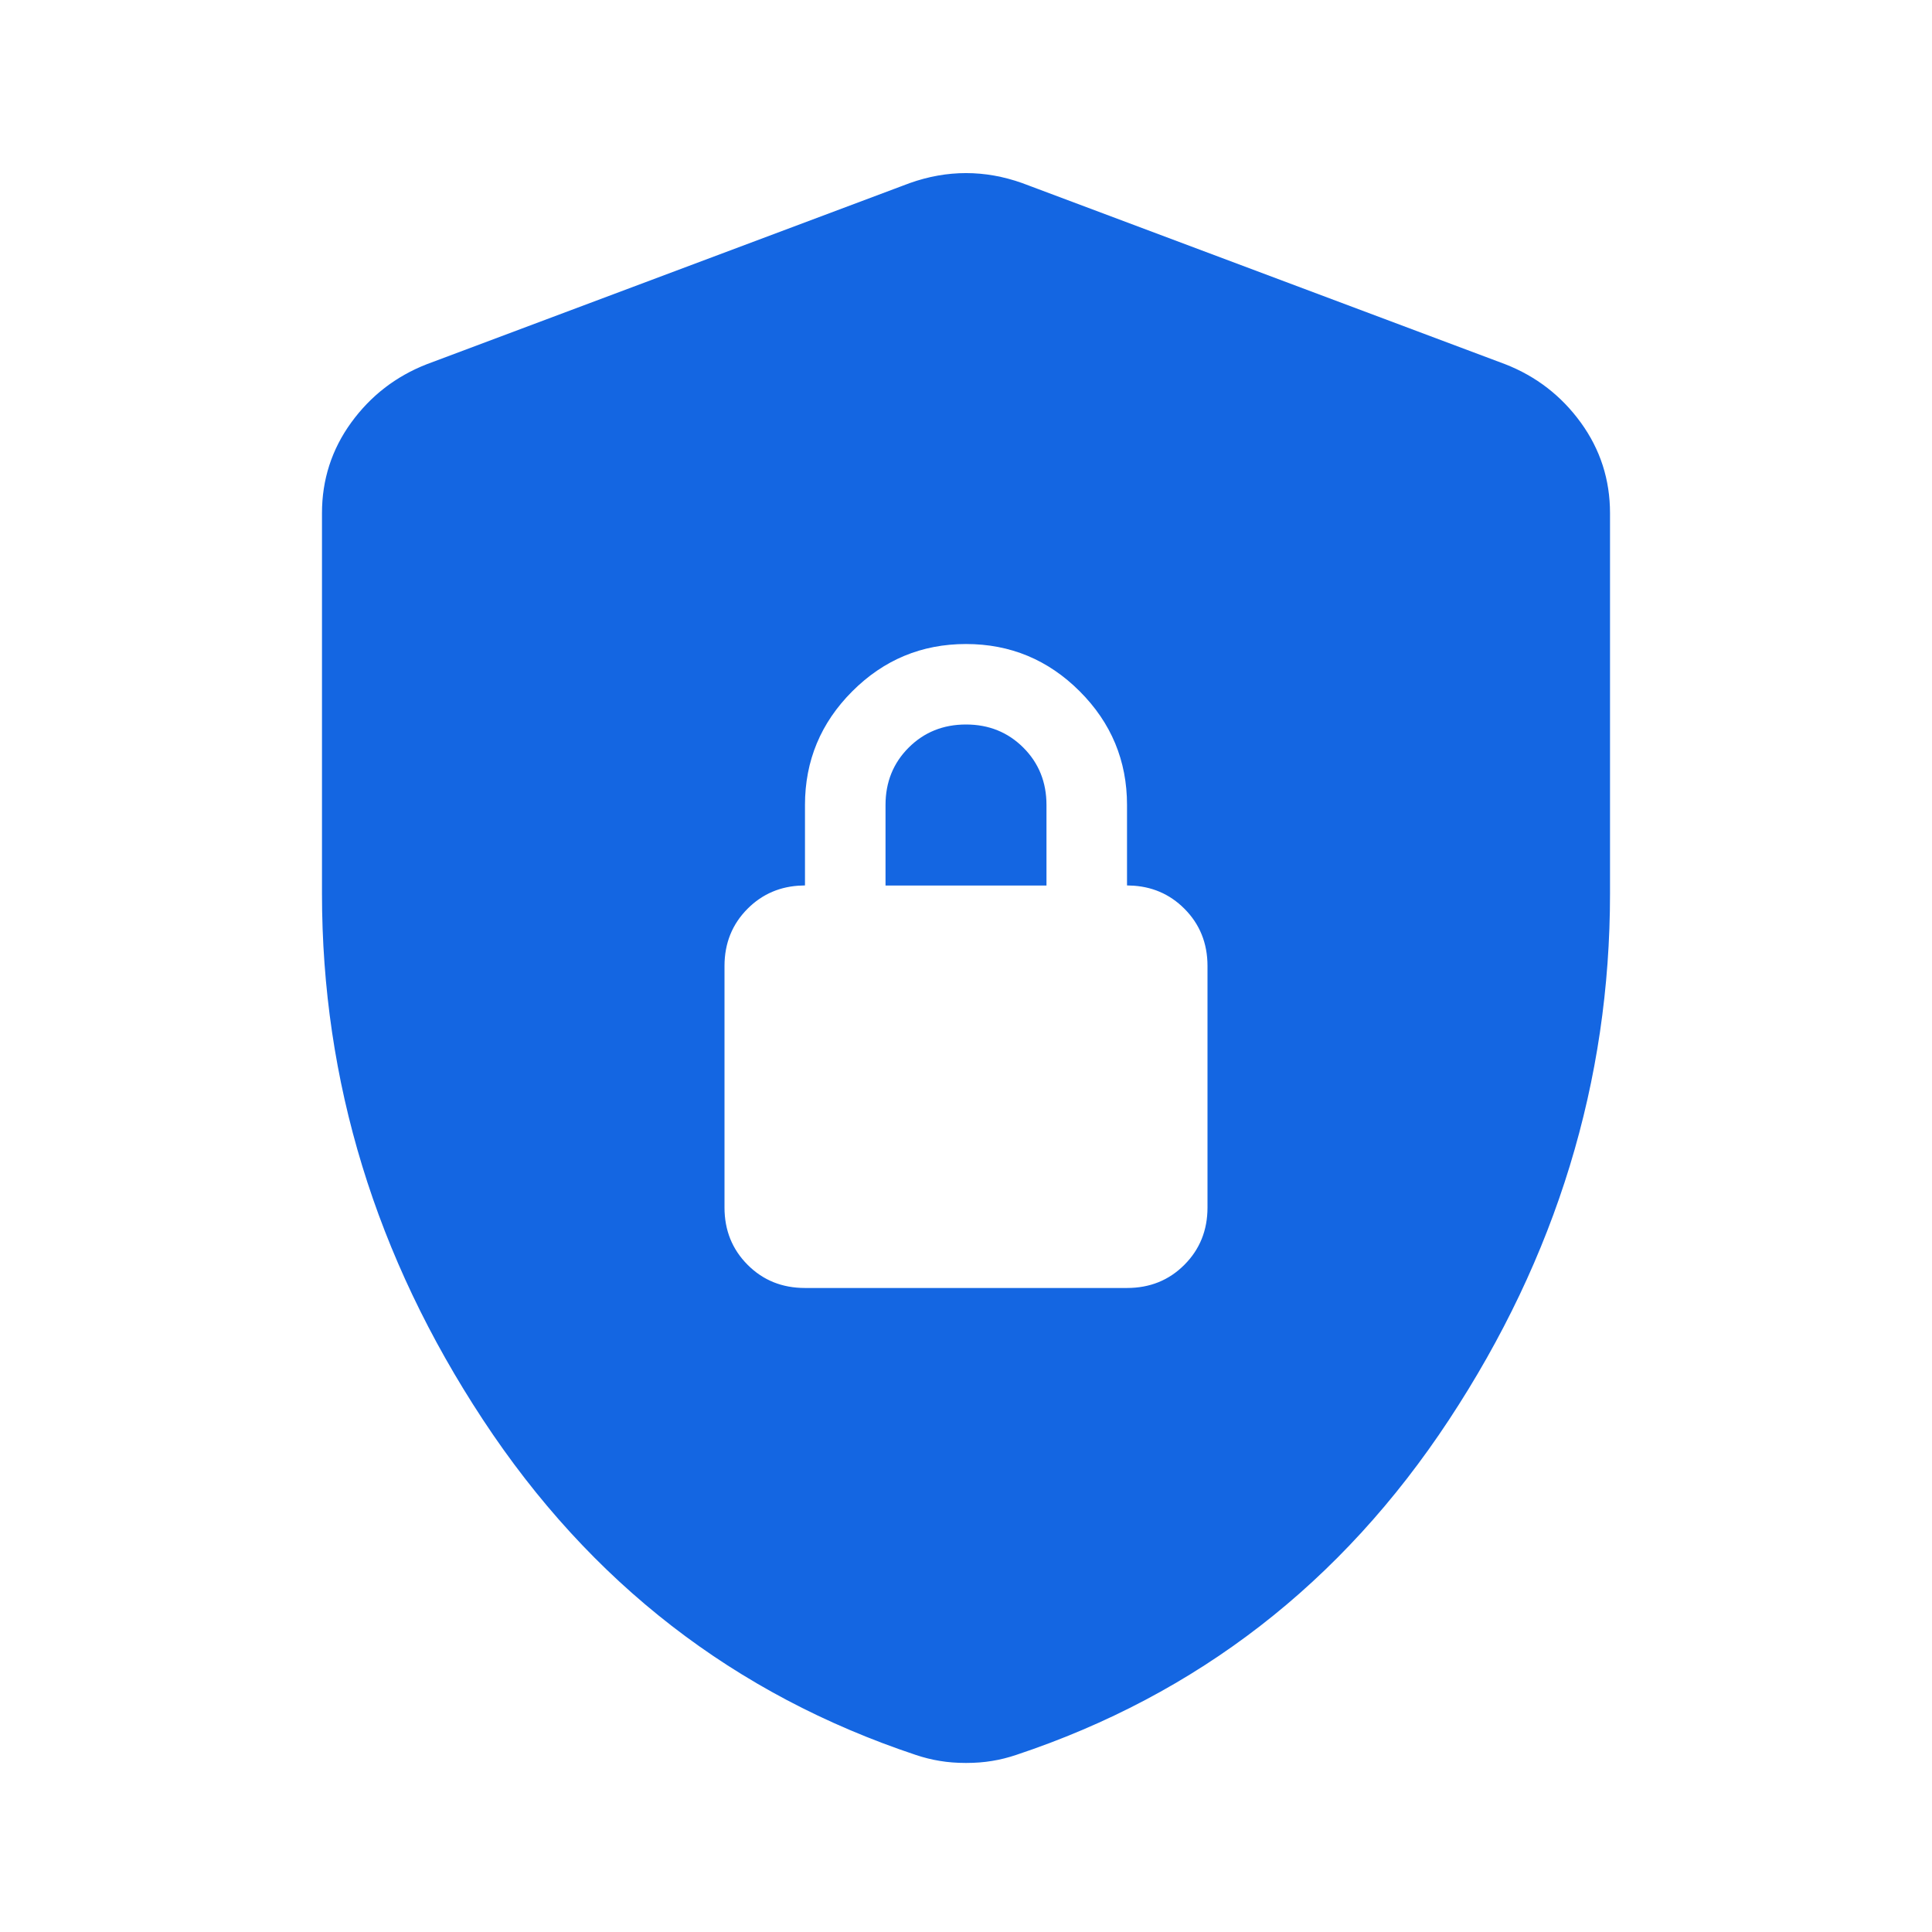 <svg width="32" height="32" viewBox="0 0 32 32" fill="none" xmlns="http://www.w3.org/2000/svg">
<path d="M5.383 14.8V8.5C5.383 7.955 5.541 7.465 5.857 7.029C6.174 6.593 6.582 6.277 7.085 6.08C7.085 6.08 7.085 6.08 7.085 6.08L15.084 3.08C15.084 3.08 15.084 3.08 15.084 3.08C15.39 2.971 15.695 2.917 16 2.917C16.305 2.917 16.61 2.971 16.916 3.08C16.916 3.08 16.916 3.08 16.916 3.08L24.915 6.08C24.915 6.08 24.915 6.08 24.915 6.08C25.418 6.277 25.826 6.593 26.143 7.029C26.459 7.465 26.617 7.955 26.617 8.5V14.8C26.617 17.901 25.731 20.797 23.958 23.489C22.186 26.18 19.807 28.023 16.817 29.019C16.686 29.063 16.556 29.096 16.425 29.117C16.295 29.139 16.153 29.15 16 29.15C15.847 29.15 15.705 29.139 15.575 29.117C15.444 29.096 15.313 29.063 15.182 29.019C12.193 28.023 9.813 26.18 8.042 23.489C6.269 20.797 5.383 17.901 5.383 14.8ZM13.333 21.383H18.667C19.057 21.383 19.387 21.251 19.652 20.985C19.917 20.72 20.05 20.39 20.05 20V16C20.05 15.61 19.917 15.28 19.652 15.015C19.398 14.761 19.085 14.628 18.717 14.617V13.333C18.717 12.587 18.45 11.946 17.919 11.415C17.387 10.883 16.747 10.617 16 10.617C15.253 10.617 14.613 10.883 14.081 11.415C13.55 11.946 13.283 12.587 13.283 13.333V14.617C12.915 14.628 12.602 14.761 12.348 15.015C12.083 15.28 11.95 15.61 11.95 16V20C11.95 20.39 12.083 20.72 12.348 20.985C12.613 21.251 12.943 21.383 13.333 21.383ZM14.717 14.617V13.333C14.717 12.968 14.84 12.664 15.085 12.419C15.331 12.173 15.635 12.05 16 12.05C16.365 12.05 16.669 12.173 16.915 12.419C17.16 12.664 17.283 12.968 17.283 13.333V14.617H14.717Z" fill="#1466E2" stroke="#1466E2" stroke-width="0.1"/>
</svg>
